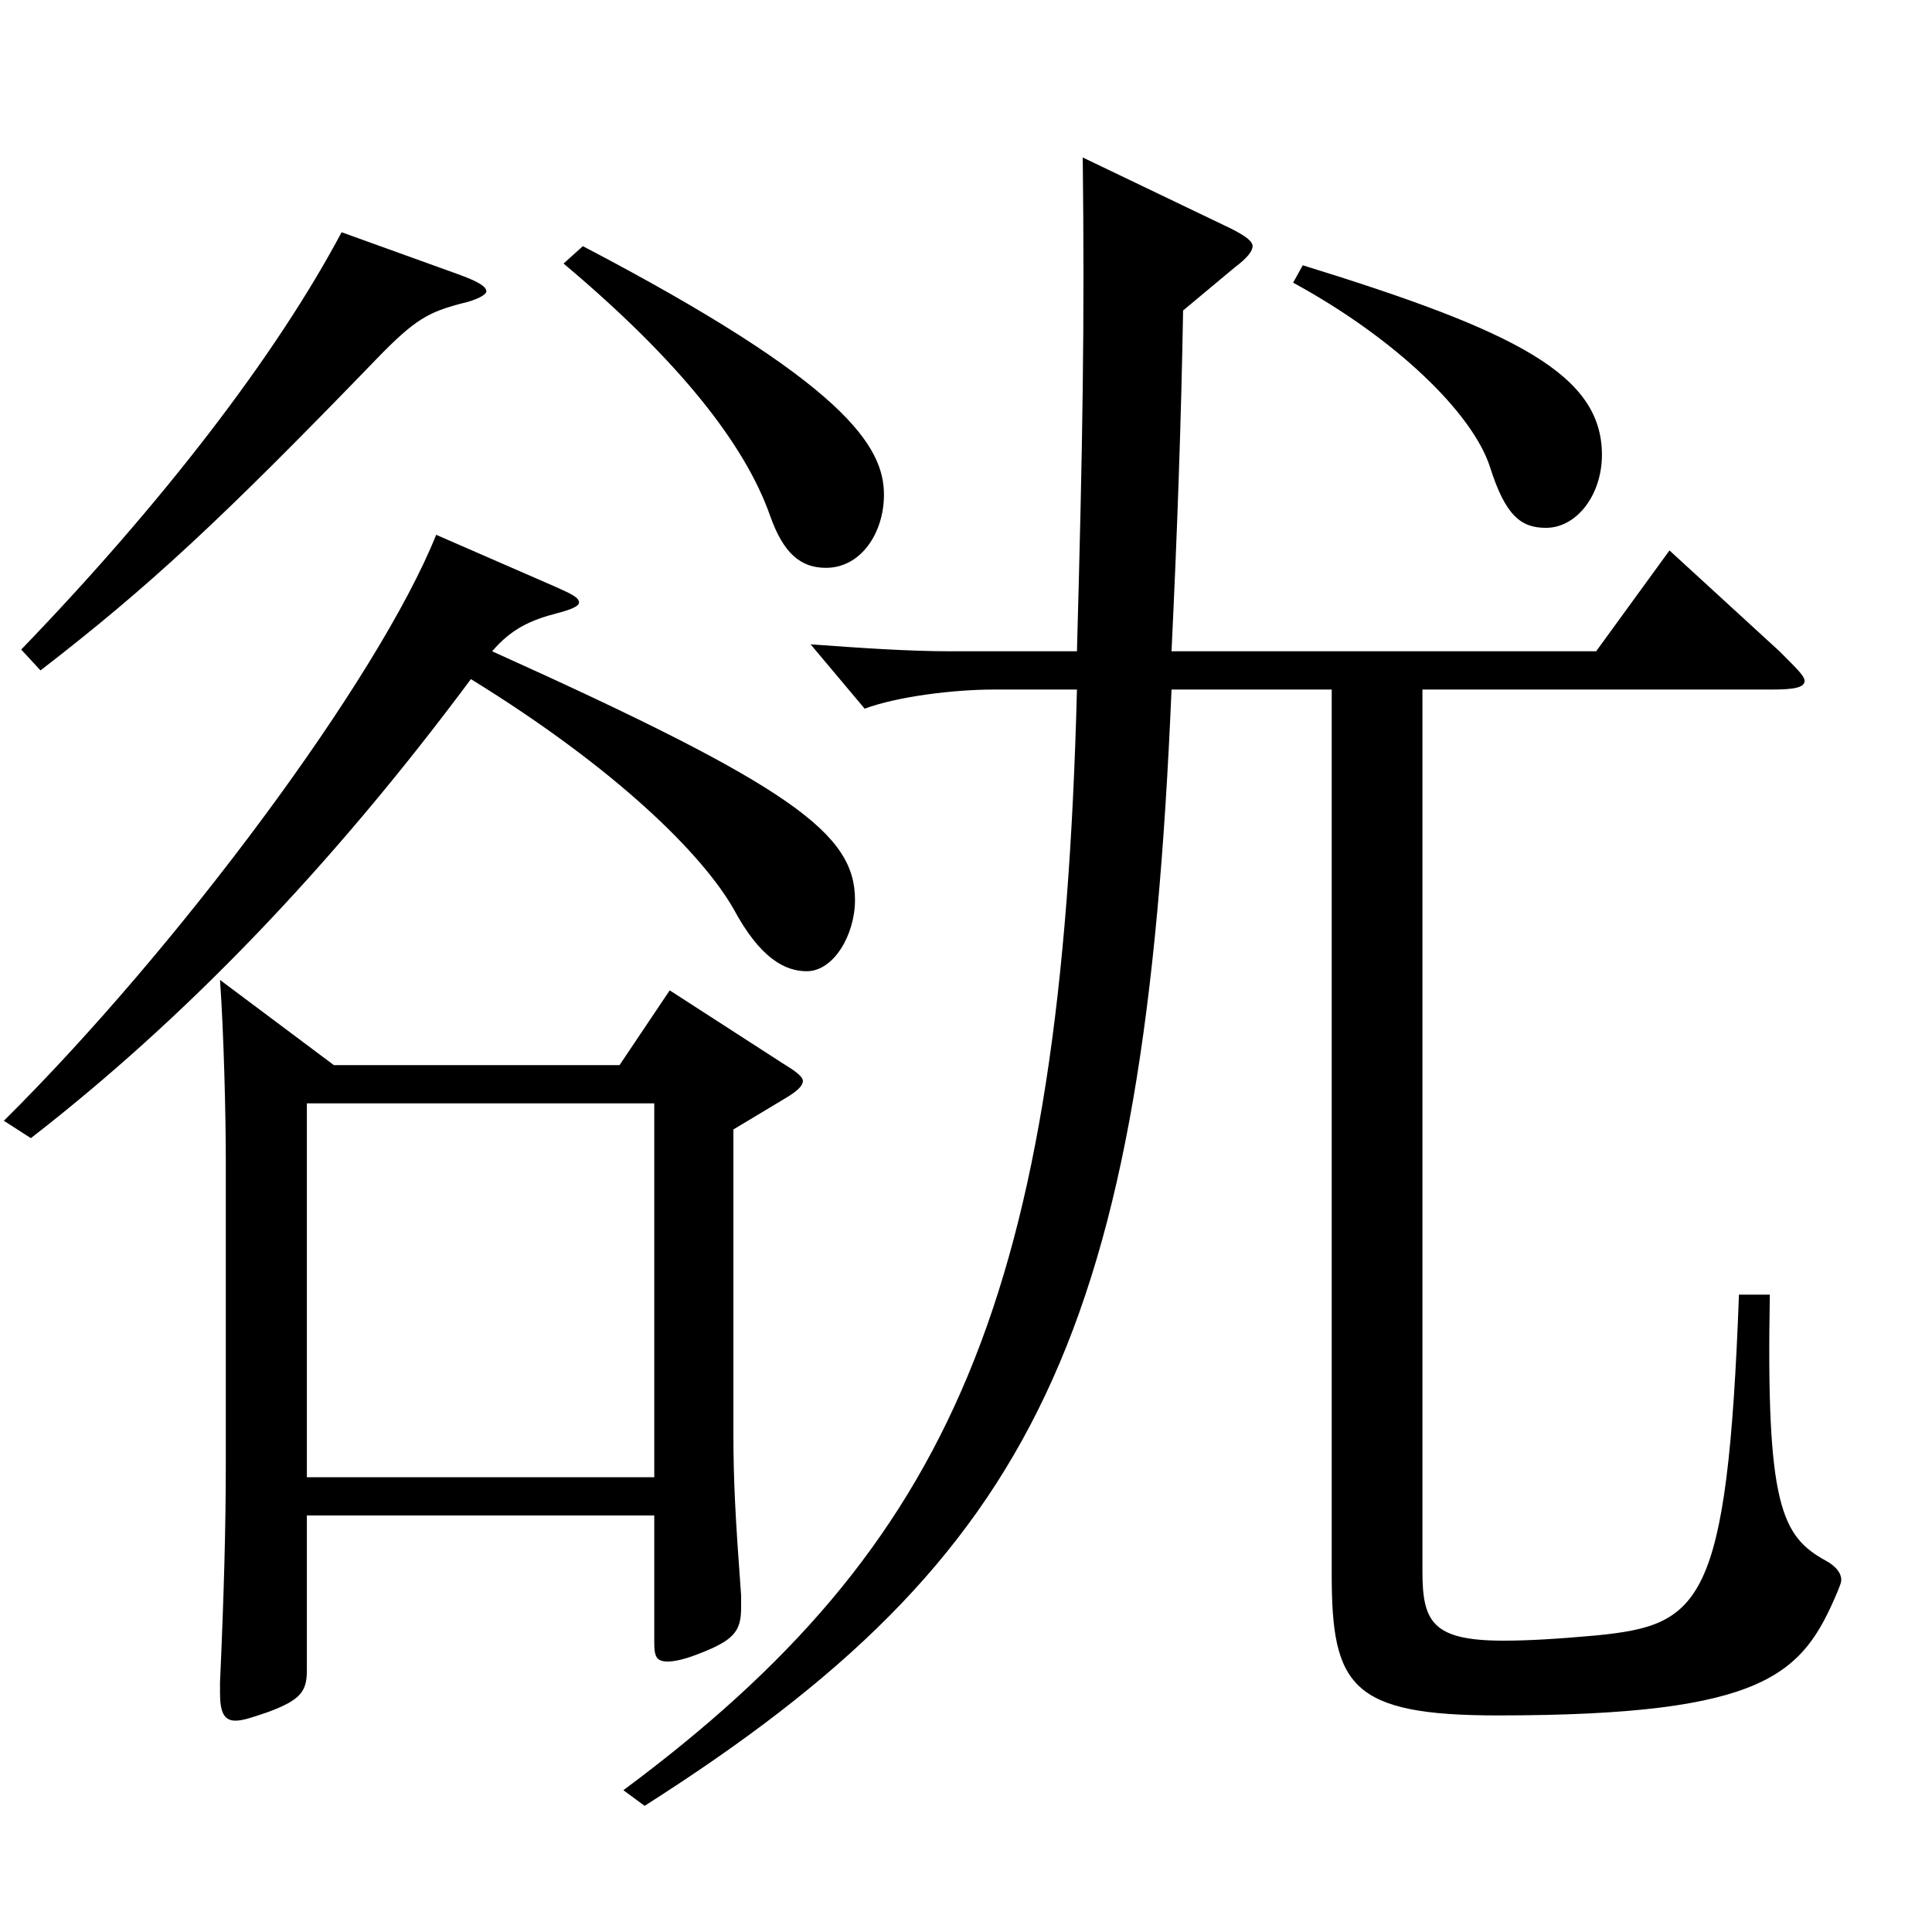 <?xml version="1.0" encoding="utf-8"?>
<!-- Generator: Adobe Illustrator 16.0.0, SVG Export Plug-In . SVG Version: 6.00 Build 0)  -->
<!DOCTYPE svg PUBLIC "-//W3C//DTD SVG 1.1//EN" "http://www.w3.org/Graphics/SVG/1.1/DTD/svg11.dtd">
<svg version="1.1" id="图层_1" xmlns="http://www.w3.org/2000/svg" xmlns:xlink="http://www.w3.org/1999/xlink" x="0px" y="0px"
	 width="1000px" height="1000px" viewBox="0 0 1000 1000" enable-background="new 0 0 1000 1000" xml:space="preserve">
<path d="M287.701,303.808c7.991,3.6,11.987,5.4,11.987,8.1c0,1.8-3.996,3.601-10.988,5.4c-13.986,3.6-23.977,8.1-33.966,19.8
	c155.843,70.199,187.811,94.499,187.811,128.699c0,18-10.989,36.899-24.975,36.899c-10.989,0-23.977-6.3-37.962-32.399
	c-15.984-27.9-59.939-72-135.863-118.8c-72.927,98.1-148.85,176.399-227.771,237.599l-13.985-9
	c89.909-89.1,193.805-228.599,223.774-303.298L287.701,303.808z M236.752,141.809c9.99,3.6,14.985,6.3,14.985,9
	c0,1.8-4.995,4.5-12.987,6.3c-16.982,4.5-23.976,8.101-43.955,28.8c-80.919,83.699-117.882,117.899-173.825,161.1l-9.99-10.801
	c72.927-75.6,131.867-152.099,165.833-215.998L236.752,141.809z M172.816,551.306h147.852l25.974-38.699l59.939,38.699
	c5.994,3.601,8.991,6.3,8.991,8.101c0,2.699-2.997,5.399-8.991,9l-26.973,16.199v156.6c0,25.199,0.999,44.1,3.996,84.599v6.301
	c0,12.6-3.996,17.1-22.978,24.3c-6.992,2.699-11.987,3.6-14.984,3.6c-5.994,0-6.993-2.7-6.993-9.9v-65.699H158.831v80.1
	c0,10.8-2.997,15.3-19.98,21.6c-7.991,2.7-12.986,4.5-16.982,4.5c-5.994,0-7.992-4.5-7.992-14.399v-5.4
	c1.998-44.1,2.997-80.999,2.997-112.499V599.905c0-21.6-0.999-64.799-2.997-92.699L172.816,551.306z M338.649,764.604V571.105
	H158.831v193.499H338.649z M301.687,127.409c135.863,71.099,155.843,103.499,155.843,128.698c0,19.801-11.987,37.801-29.97,37.801
	c-12.986,0-21.978-7.2-28.971-27c-12.986-36.9-46.952-80.1-106.892-130.499L301.687,127.409z M606.38,356.907
	c-13.986,332.098-68.931,448.197-272.726,577.796l-10.988-8.1c170.827-126.899,226.771-256.498,234.763-569.696h-42.956
	c-20.979,0-49.95,3.6-66.933,9.9l-27.972-33.3c24.975,1.8,49.949,3.6,72.926,3.6h64.935c2.997-108.899,3.996-169.199,2.997-255.599
	l76.923,36.9c6.993,3.6,10.988,6.3,10.988,9c0,2.699-2.996,6.3-8.99,10.8l-26.973,22.5c-0.999,56.699-2.997,114.299-5.994,176.398
	h219.778l37.962-52.199l56.942,52.199c7.992,8.1,12.987,12.6,12.987,15.3c0,3.6-5.994,4.5-16.983,4.5H736.249v456.297
	c0,26.1,4.994,36,41.957,36c12.987,0,27.973-0.9,47.952-2.7c53.945-5.4,67.932-15.3,73.926-176.398h15.983
	c-1.998,108.898,5.994,125.099,28.971,137.699c4.995,2.699,7.992,6.3,7.992,9.899c0,1.8-0.999,3.6-1.998,6.3
	c-17.982,42.3-35.964,63.899-175.822,63.899c-75.924,0-85.914-15.3-85.914-72.899V356.907H606.38z M674.312,137.309
	c110.888,34.2,154.844,56.7,154.844,98.1c0,20.699-12.987,37.8-28.971,37.8c-12.987,0-20.979-6.3-28.971-31.5
	c-8.991-27.899-48.951-66.6-101.897-95.399L674.312,137.309z"/>
</svg>
